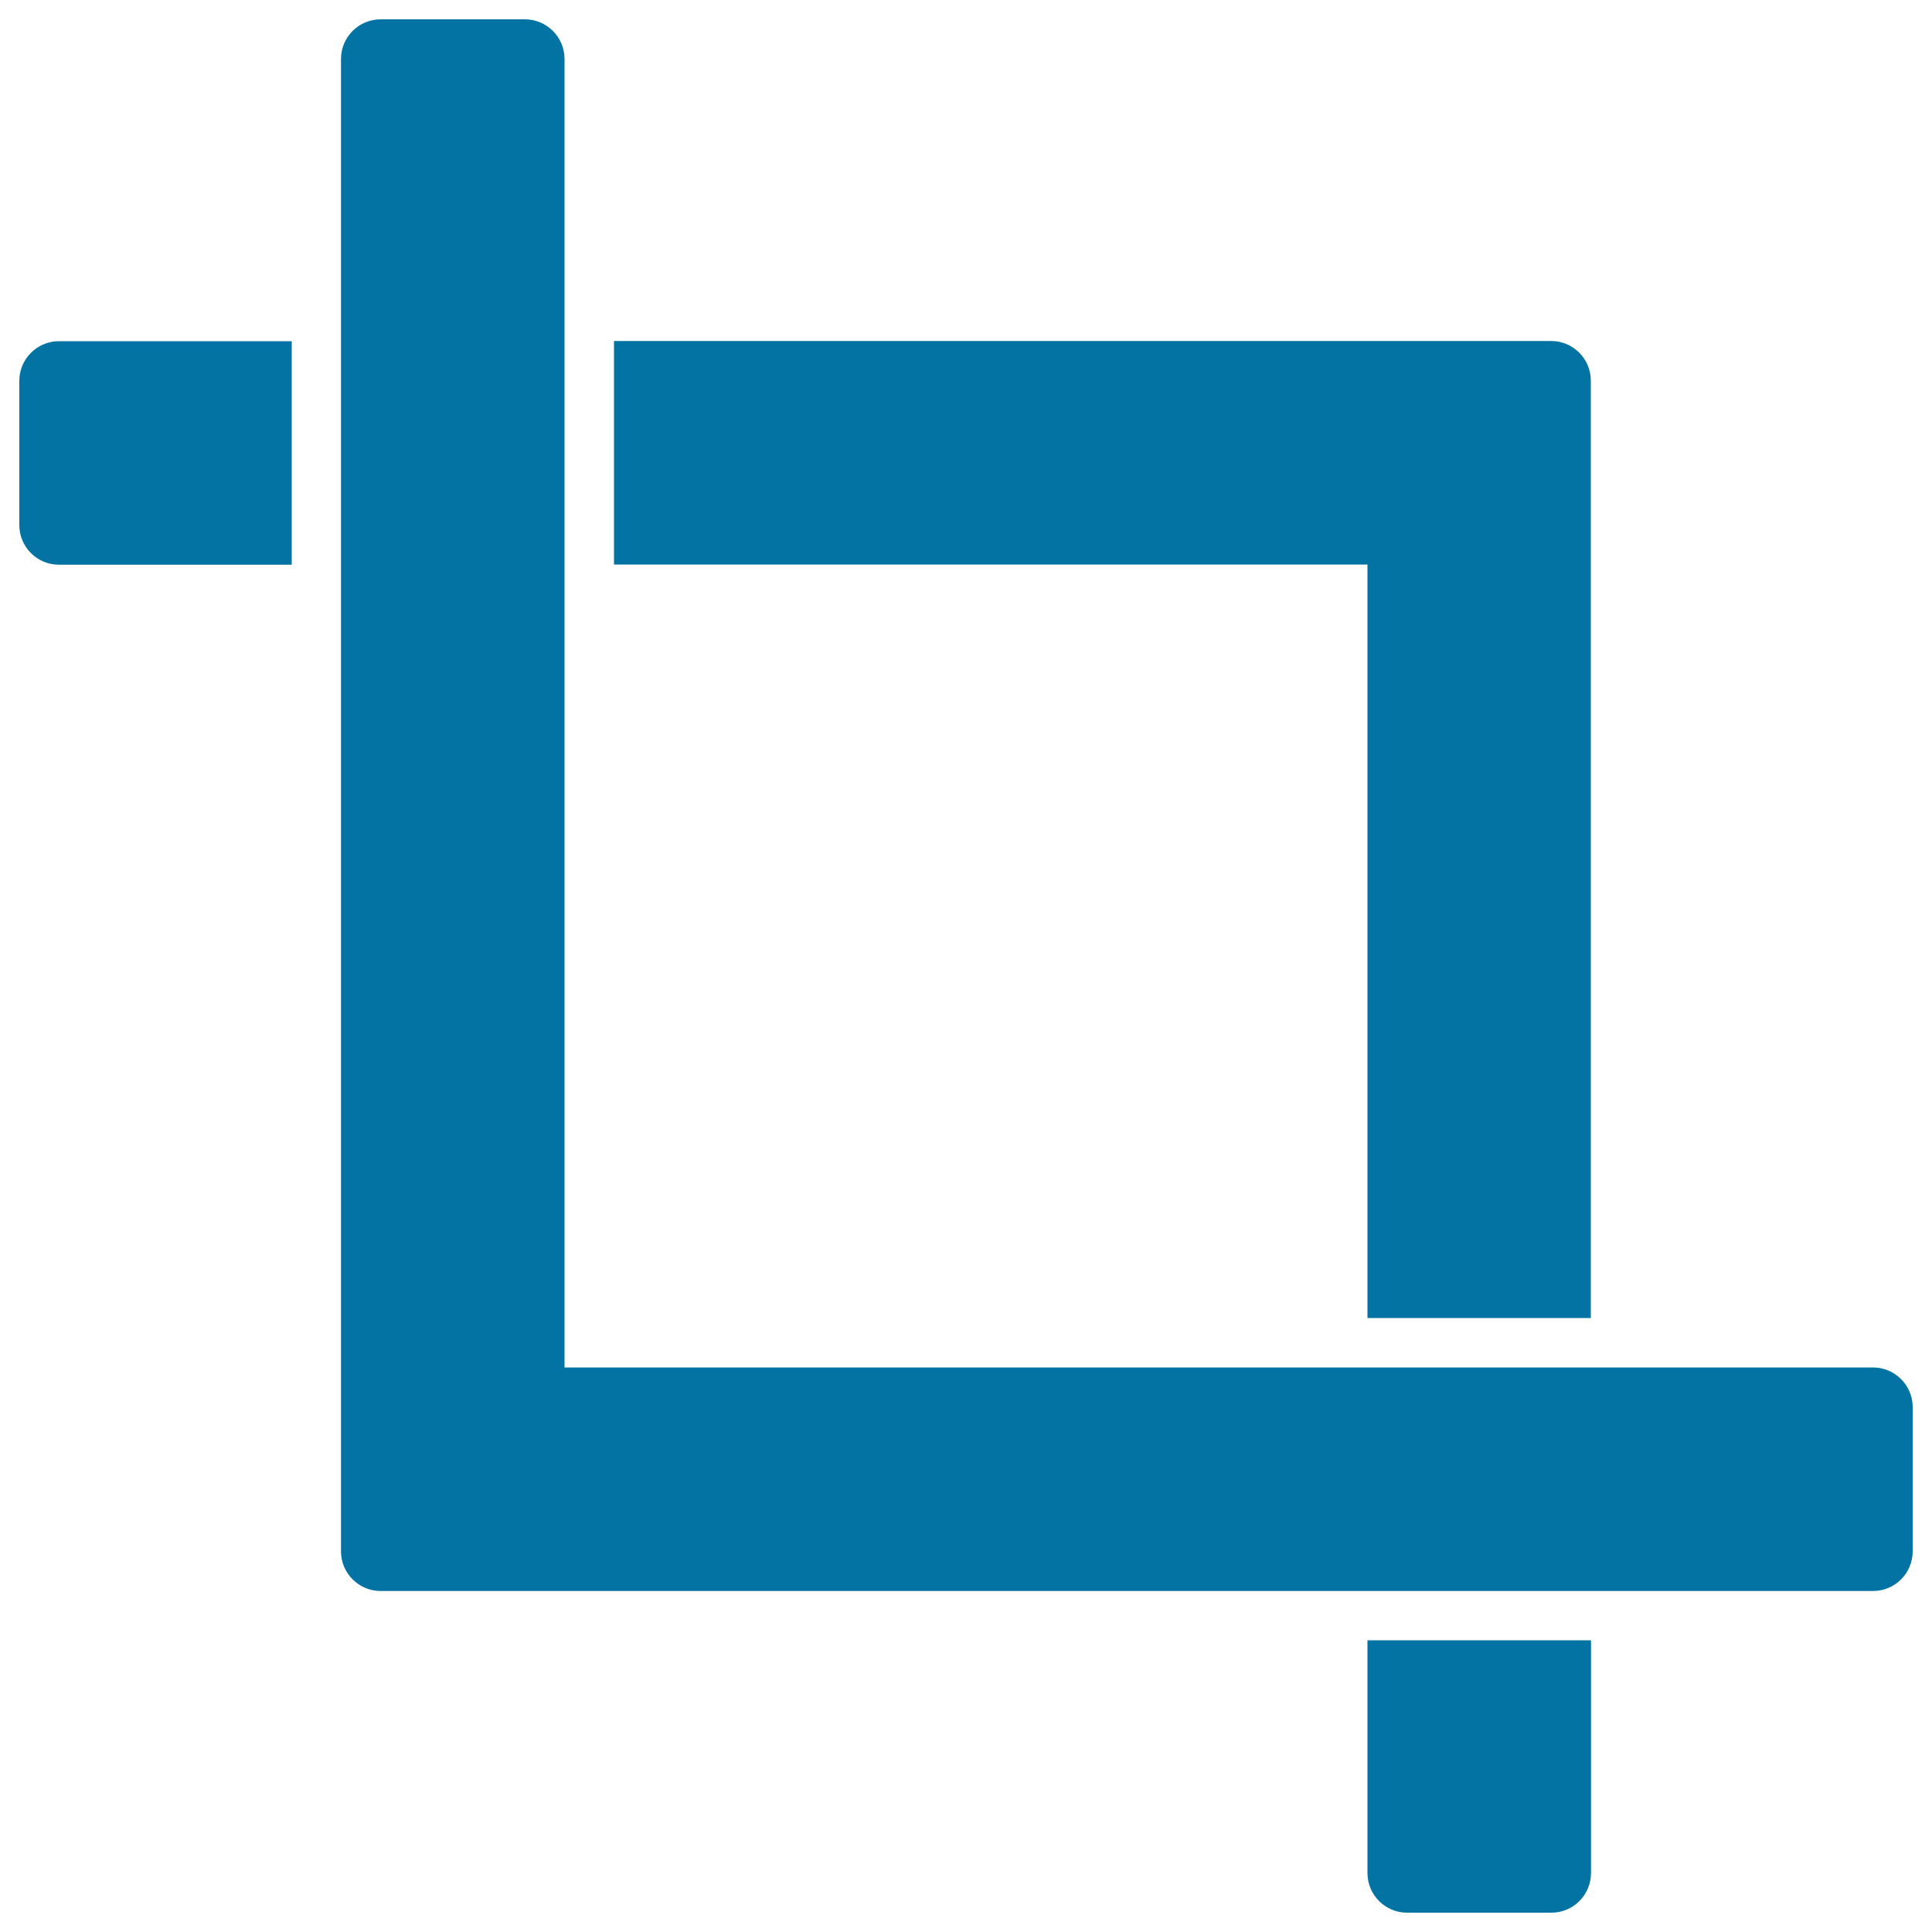 <svg xmlns="http://www.w3.org/2000/svg" viewBox="0 0 1000 1000" style="fill:#0273a2">
<title>Crop Tool SVG icon</title>
<g><path d="M151,176.6H30.5c-11.3,0-20.5,9.2-20.5,20.5v74.7c0,11.3,9.2,20.5,20.5,20.5H151L151,176.6L151,176.6z"/><path d="M803,990c11.3,0,20.5-9.2,20.5-20.5V849H707.8v120.5c0,11.3,9.2,20.5,20.5,20.5H803L803,990z"/><path d="M823.4,682.2V197c0-11.3-9.2-20.5-20.5-20.5H317.8v115.7h390v390H823.4z"/><path d="M969.5,707.8H823.4H707.8H292.2V292.2V176.6V30.5c0-11.3-9.2-20.5-20.5-20.5H197c-11.3,0-20.5,9.2-20.5,20.5v146.1v115.7V803c0,11.3,9.2,20.5,20.5,20.5h510.7h115.7h146.1c11.3,0,20.5-9.2,20.5-20.5v-74.7C990,717,980.8,707.8,969.5,707.8z"/></g>
</svg>